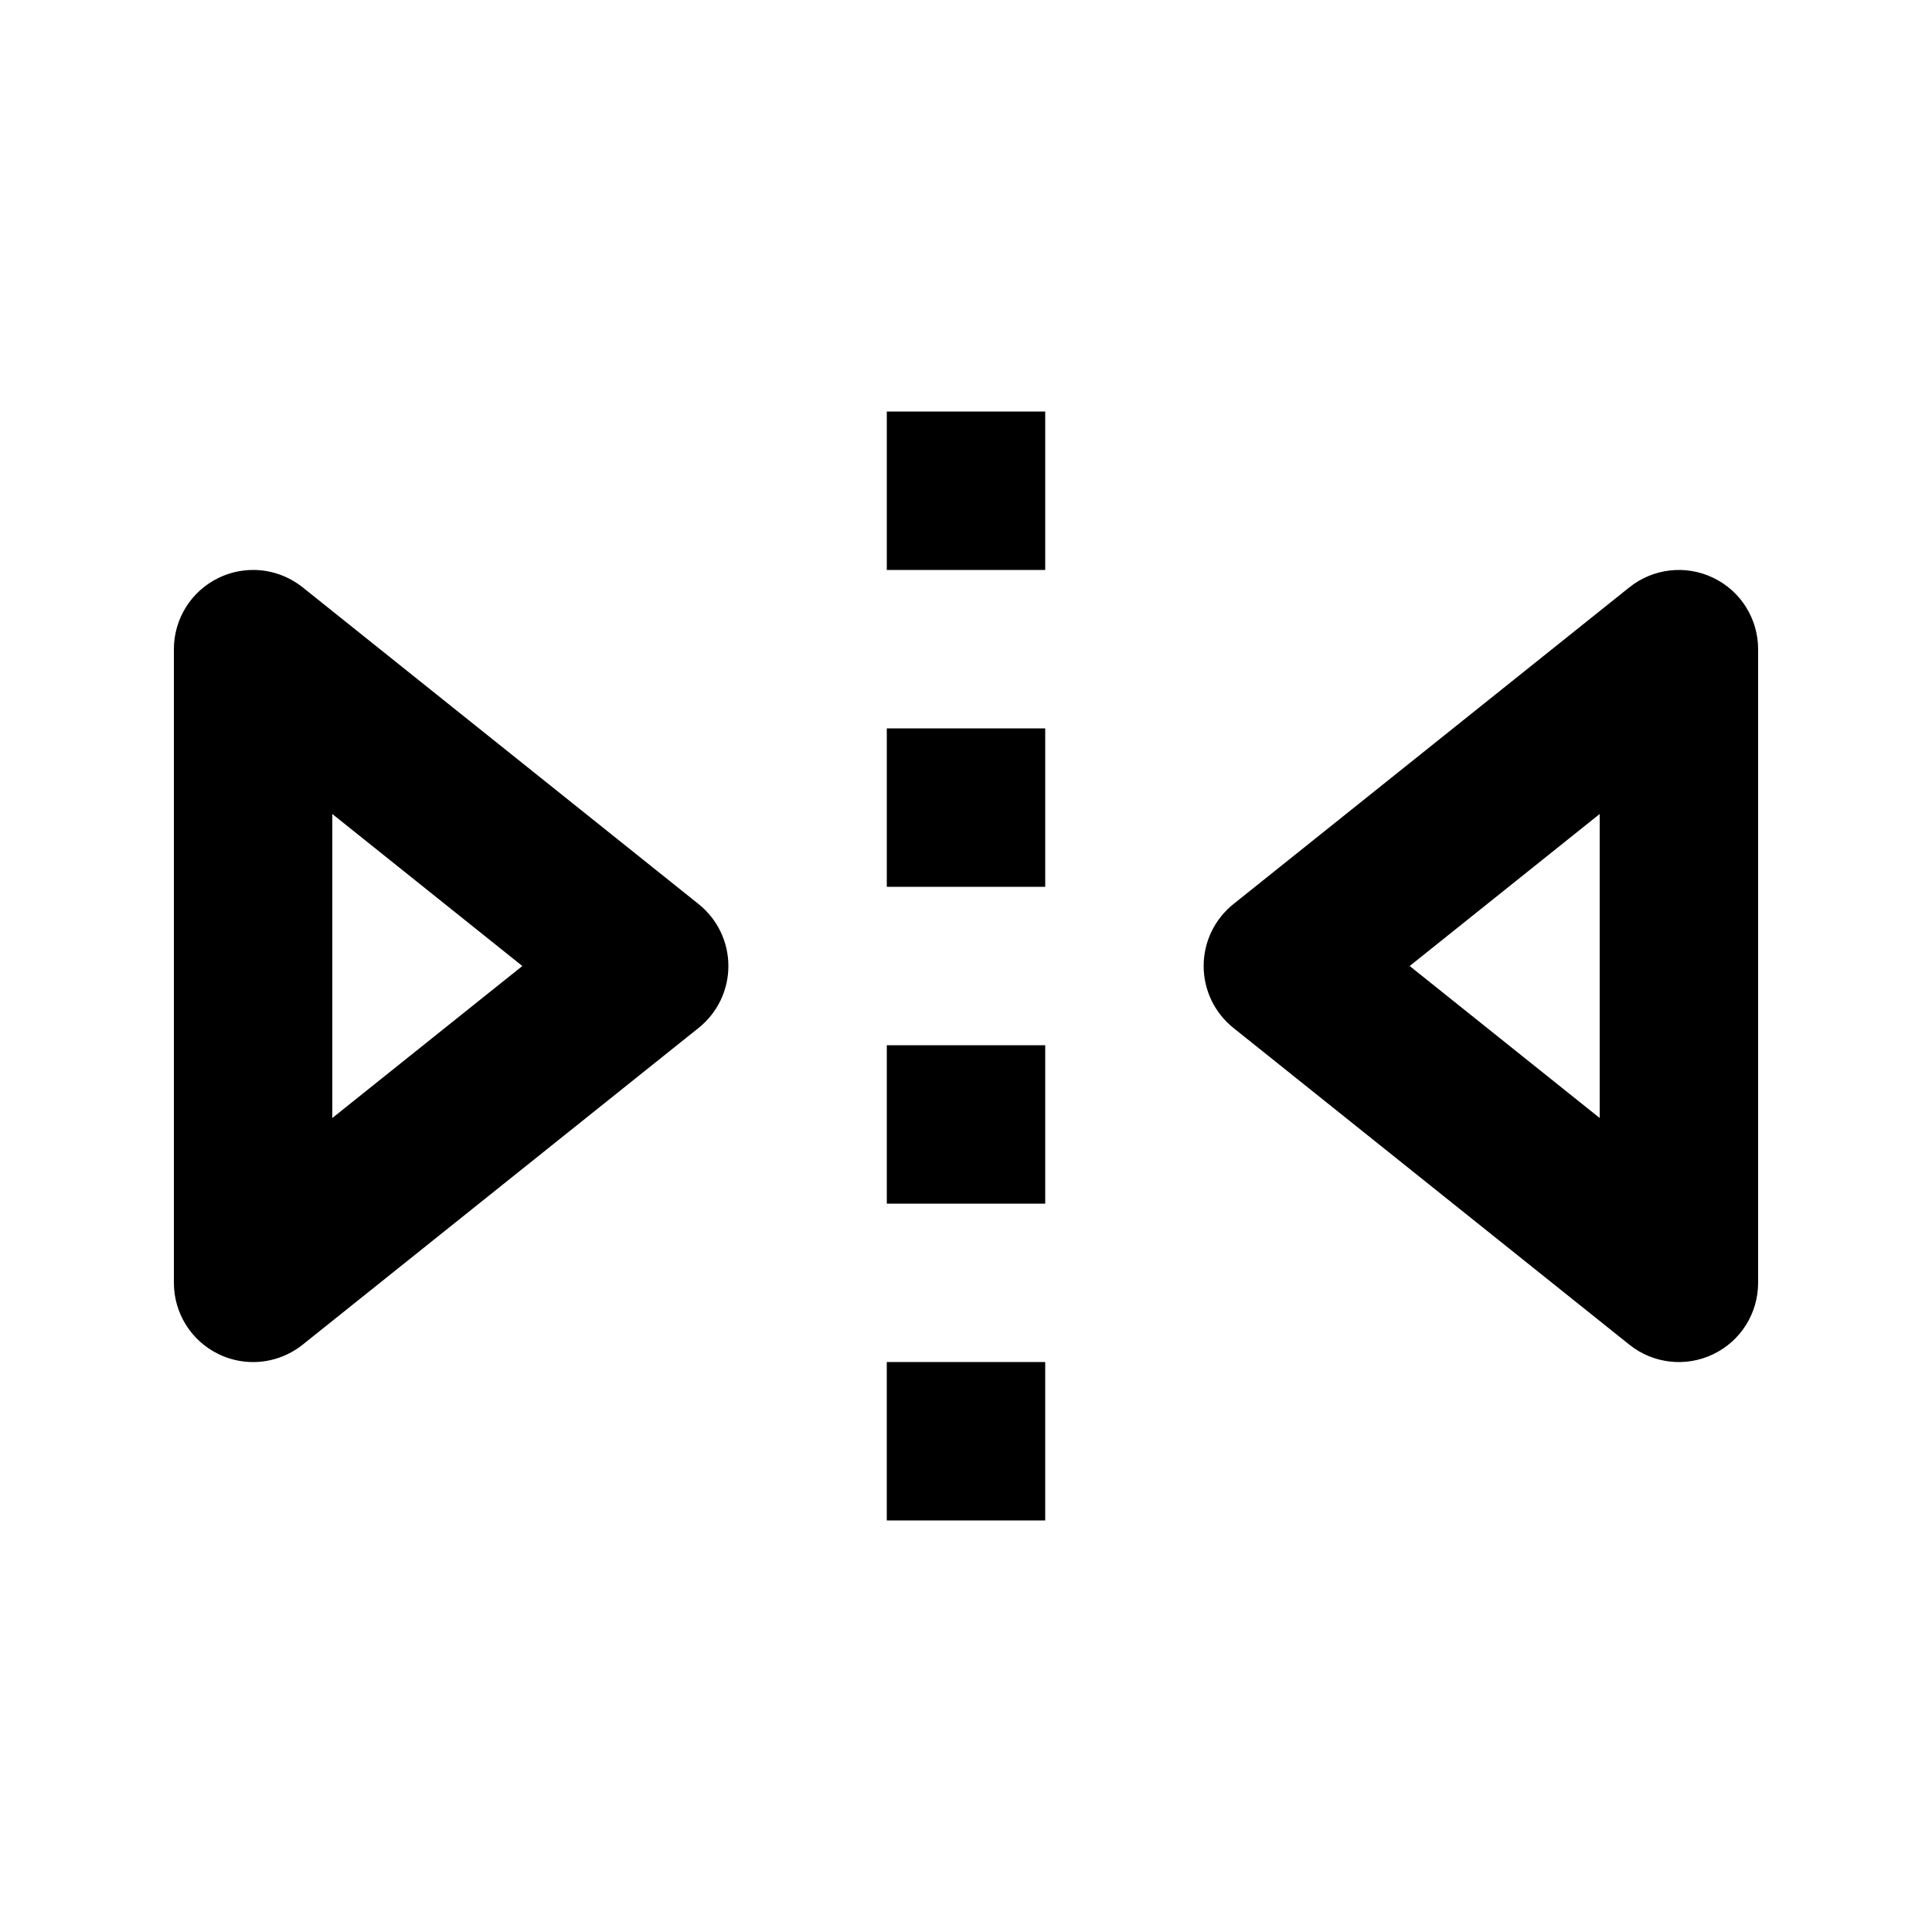 <?xml version="1.0" encoding="UTF-8"?>
<!-- Uploaded to: ICON Repo, www.iconrepo.com, Generator: ICON Repo Mixer Tools -->
<svg fill="#000000" width="800px" height="800px" version="1.1" viewBox="144 144 512 512" xmlns="http://www.w3.org/2000/svg">
 <path d="m420.99 546.94h-41.984v-41.984h41.984zm-209.73-251.9c4.621 0.043 9.176 1.617 12.934 4.598l104.96 83.969c4.977 3.988 7.875 10.012 7.875 16.395 0 6.379-2.898 12.406-7.875 16.395l-104.96 83.969c-3.758 2.981-8.312 4.555-12.934 4.594h-0.168c-3.106 0-6.211-0.672-9.109-2.078-7.285-3.484-11.902-10.852-11.902-18.914v-167.93c0-8.062 4.617-15.43 11.902-18.914 2.898-1.406 6.004-2.078 9.109-2.078zm259.59 88.566c-4.977 3.988-7.871 10.012-7.871 16.395 0 6.379 2.894 12.406 7.871 16.395l104.96 83.969c6.297 5.035 14.945 6.023 22.207 2.516 7.285-3.484 11.902-10.852 11.902-18.914v-167.93c0-8.062-4.617-15.43-11.902-18.914-7.262-3.508-15.91-2.519-22.207 2.519zm-49.855 79.371h-41.984v-41.984h41.984zm-188.93-103.26v80.566l50.359-40.281zm285.51 40.285 50.359 40.281v-80.566zm-96.582-20.992h-41.984v-41.984h41.984zm-41.984-125.95v41.984h41.984v-41.984z" fill-rule="evenodd"/>
</svg>